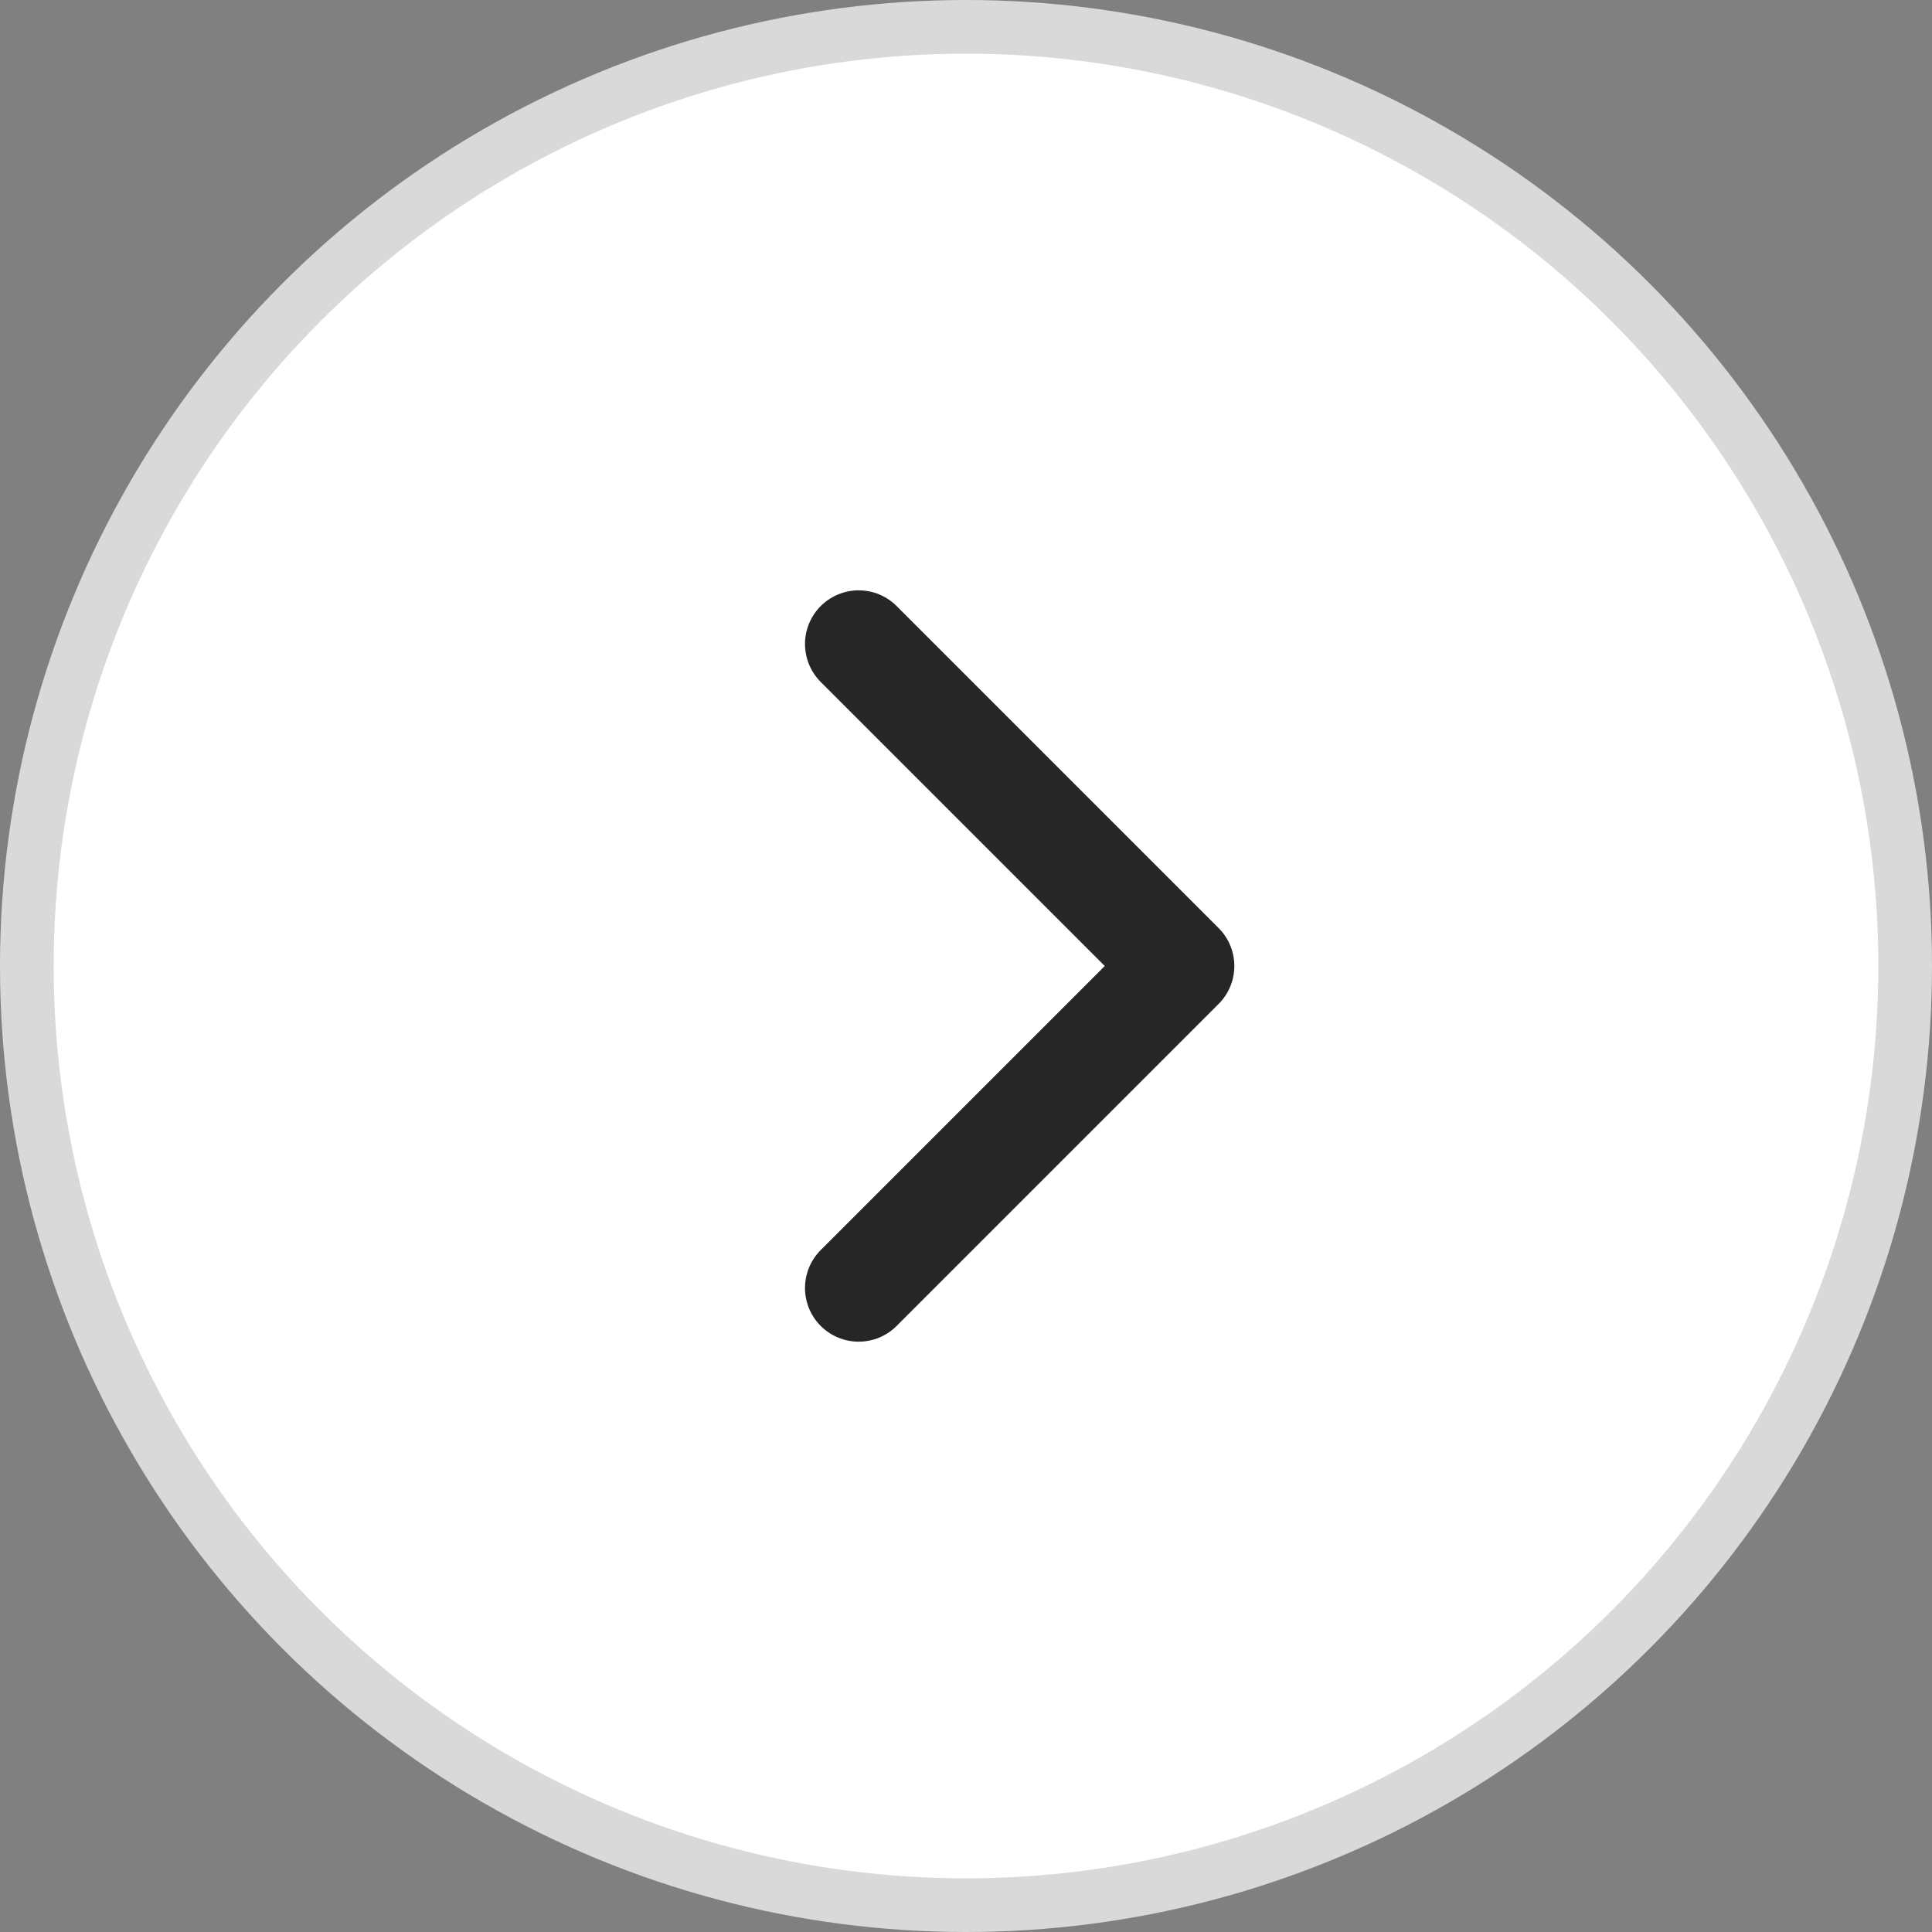 <svg width="36" height="36" viewBox="0 0 36 36" fill="none" xmlns="http://www.w3.org/2000/svg">
<rect x="0" y="0" width="36" height="36" fill="#808080" stroke="none"/>
<circle cx="18" cy="18" r="17.5" fill="white" stroke="#D9D9D9"/>
<path d="M16 24L22 18L16 12" stroke="#262626" stroke-width="2" stroke-linecap="round" stroke-linejoin="round"/>
</svg>

